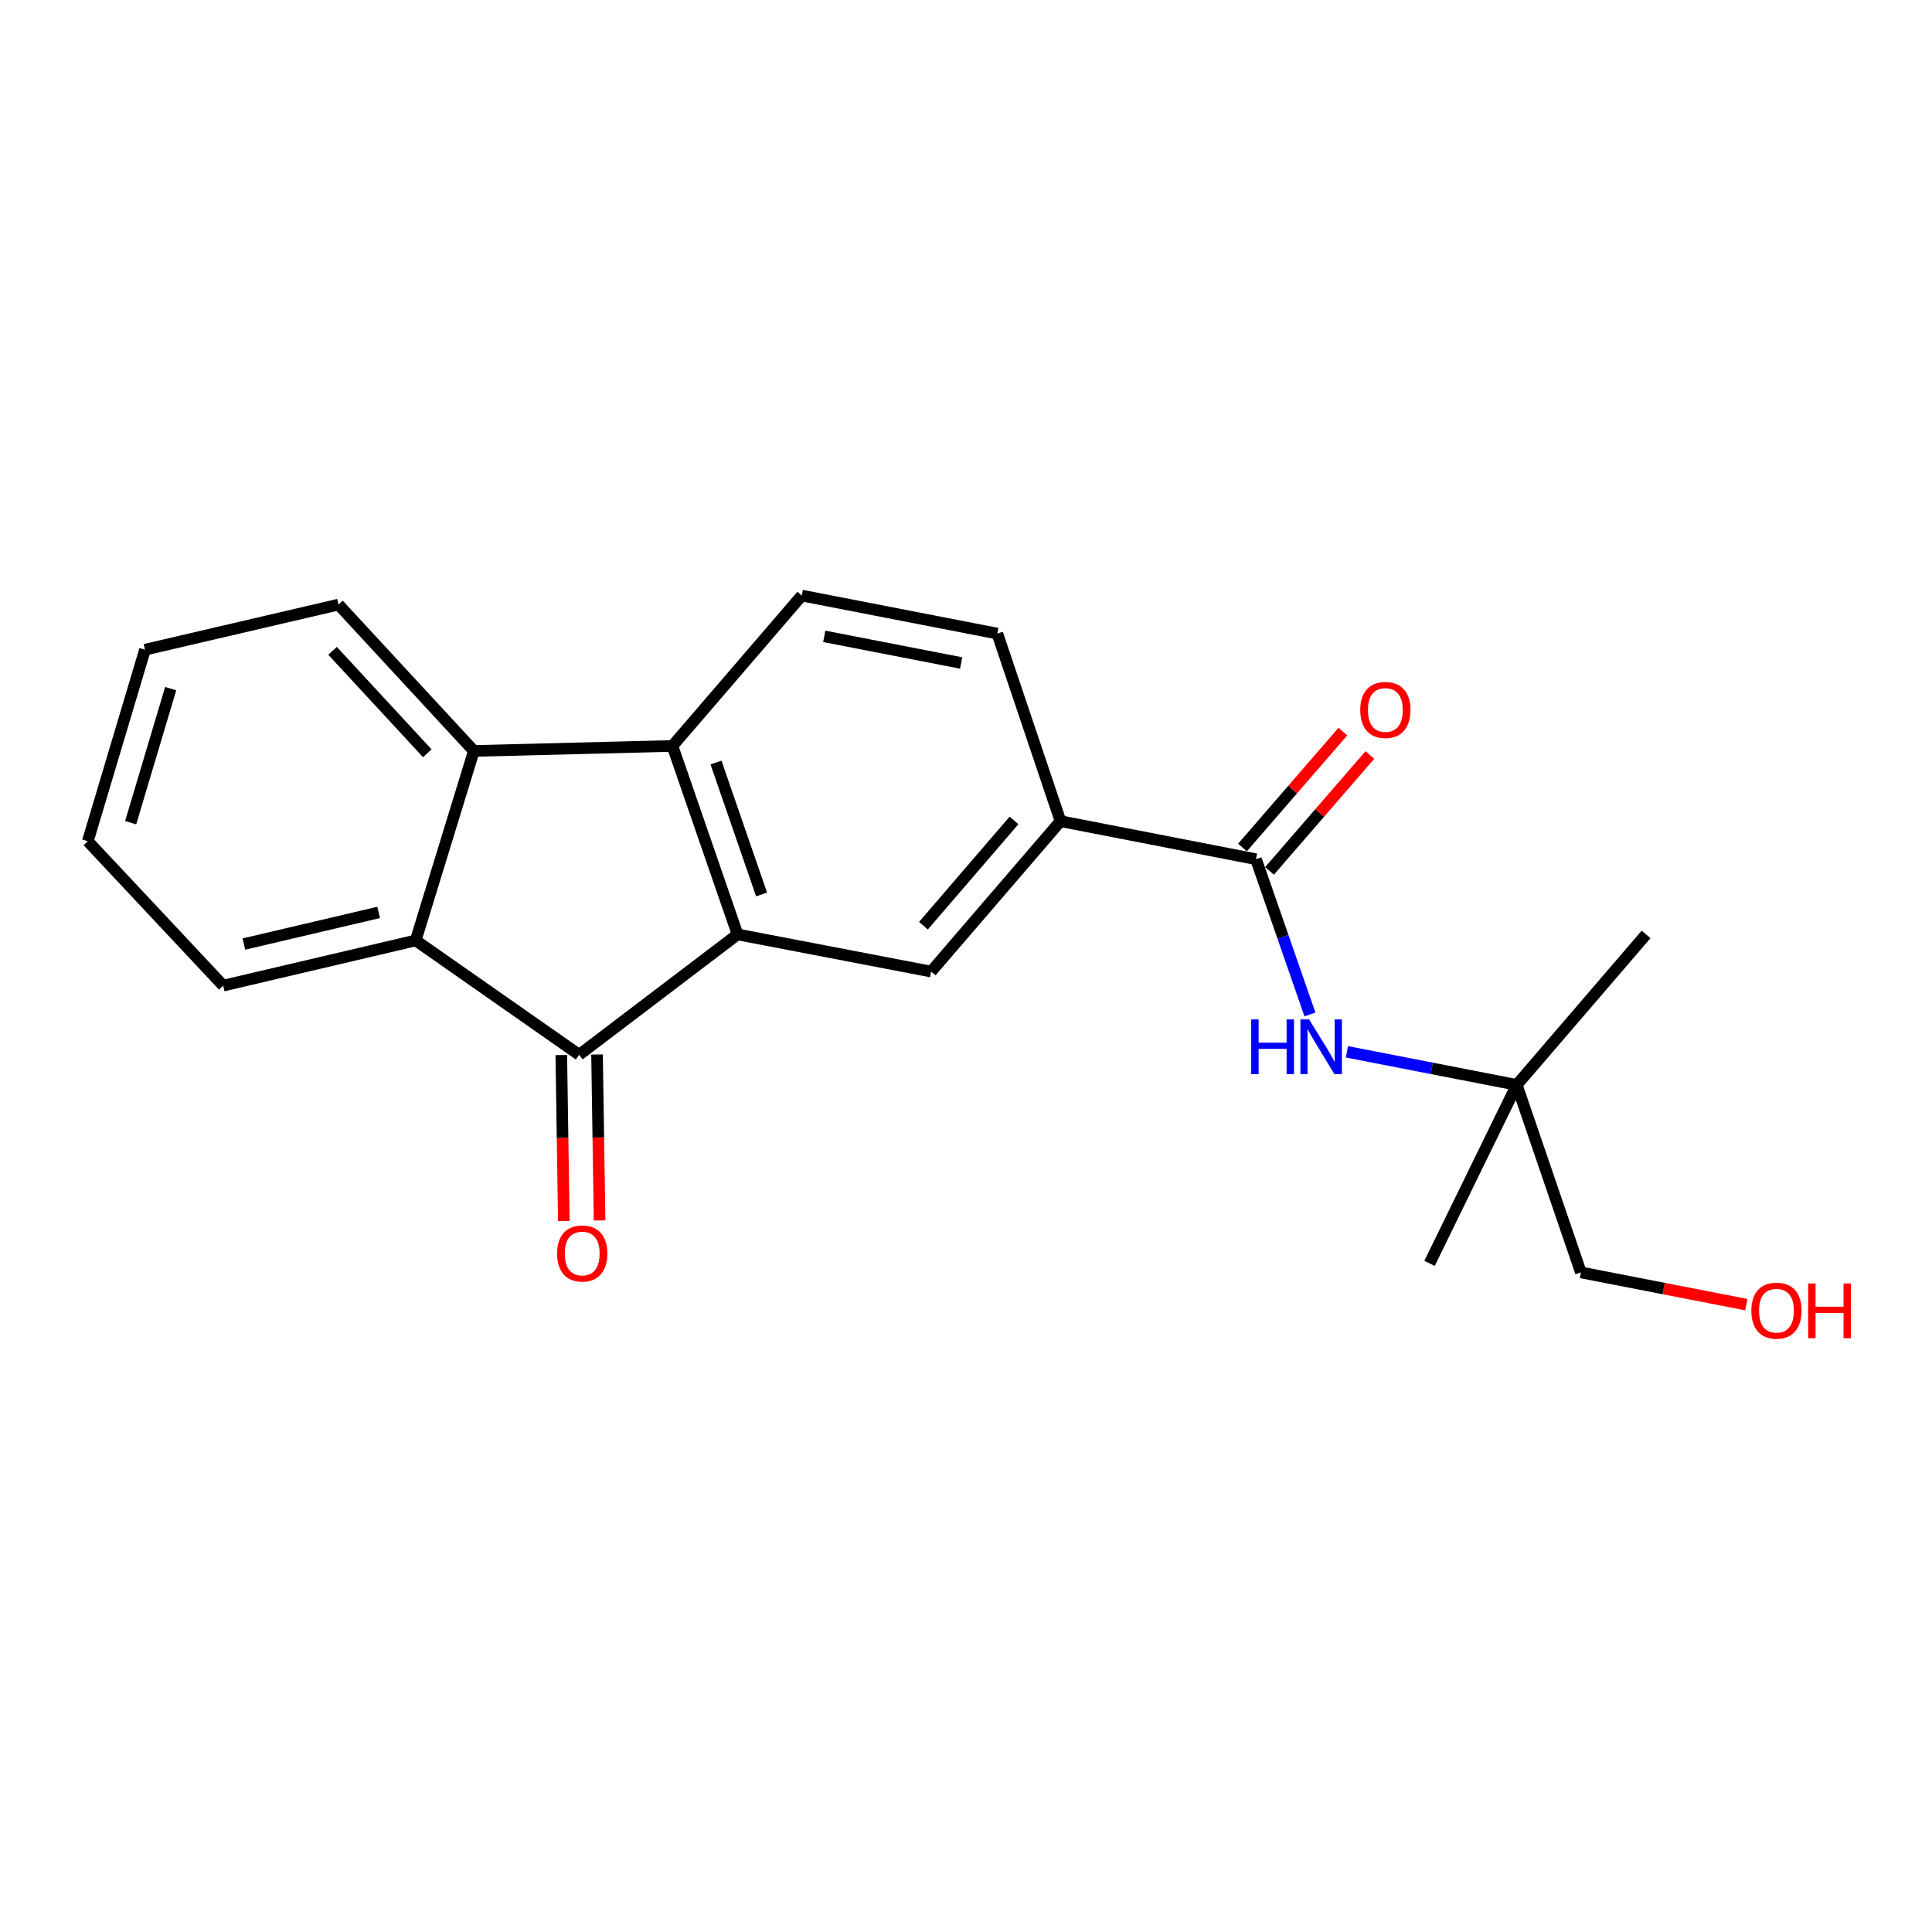 <?xml version='1.0' encoding='iso-8859-1'?>
<svg version='1.1' baseProfile='full'
              xmlns='http://www.w3.org/2000/svg'
                      xmlns:rdkit='http://www.rdkit.org/xml'
                      xmlns:xlink='http://www.w3.org/1999/xlink'
                  xml:space='preserve'
width='1000px' height='1000px' viewBox='0 0 1000 1000'>
<!-- END OF HEADER -->
<rect style='opacity:1.0;fill:#FFFFFF;stroke:none' width='1000' height='1000' x='0' y='0'> </rect>
<path class='bond-0' d='M 381.765,483.658 L 299.777,545.949' style='fill:none;fill-rule:evenodd;stroke:#000000;stroke-width:6px;stroke-linecap:butt;stroke-linejoin:miter;stroke-opacity:1' />
<path class='bond-1' d='M 381.765,483.658 L 348.055,386.095' style='fill:none;fill-rule:evenodd;stroke:#000000;stroke-width:6px;stroke-linecap:butt;stroke-linejoin:miter;stroke-opacity:1' />
<path class='bond-1' d='M 394.199,462.981 L 370.602,394.686' style='fill:none;fill-rule:evenodd;stroke:#000000;stroke-width:6px;stroke-linecap:butt;stroke-linejoin:miter;stroke-opacity:1' />
<path class='bond-5' d='M 381.765,483.658 L 481.96,502.883' style='fill:none;fill-rule:evenodd;stroke:#000000;stroke-width:6px;stroke-linecap:butt;stroke-linejoin:miter;stroke-opacity:1' />
<path class='bond-2' d='M 299.777,545.949 L 215.167,486.773' style='fill:none;fill-rule:evenodd;stroke:#000000;stroke-width:6px;stroke-linecap:butt;stroke-linejoin:miter;stroke-opacity:1' />
<path class='bond-9' d='M 290.525,546.09 L 291.182,589.038' style='fill:none;fill-rule:evenodd;stroke:#000000;stroke-width:6px;stroke-linecap:butt;stroke-linejoin:miter;stroke-opacity:1' />
<path class='bond-9' d='M 291.182,589.038 L 291.84,631.986' style='fill:none;fill-rule:evenodd;stroke:#FF0000;stroke-width:6px;stroke-linecap:butt;stroke-linejoin:miter;stroke-opacity:1' />
<path class='bond-9' d='M 309.028,545.807 L 309.685,588.755' style='fill:none;fill-rule:evenodd;stroke:#000000;stroke-width:6px;stroke-linecap:butt;stroke-linejoin:miter;stroke-opacity:1' />
<path class='bond-9' d='M 309.685,588.755 L 310.343,631.703' style='fill:none;fill-rule:evenodd;stroke:#FF0000;stroke-width:6px;stroke-linecap:butt;stroke-linejoin:miter;stroke-opacity:1' />
<path class='bond-3' d='M 348.055,386.095 L 245.269,388.696' style='fill:none;fill-rule:evenodd;stroke:#000000;stroke-width:6px;stroke-linecap:butt;stroke-linejoin:miter;stroke-opacity:1' />
<path class='bond-8' d='M 348.055,386.095 L 414.992,308.261' style='fill:none;fill-rule:evenodd;stroke:#000000;stroke-width:6px;stroke-linecap:butt;stroke-linejoin:miter;stroke-opacity:1' />
<path class='bond-13' d='M 215.167,486.773 L 115.517,510.162' style='fill:none;fill-rule:evenodd;stroke:#000000;stroke-width:6px;stroke-linecap:butt;stroke-linejoin:miter;stroke-opacity:1' />
<path class='bond-13' d='M 195.991,472.266 L 126.236,488.638' style='fill:none;fill-rule:evenodd;stroke:#000000;stroke-width:6px;stroke-linecap:butt;stroke-linejoin:miter;stroke-opacity:1' />
<path class='bond-21' d='M 215.167,486.773 L 245.269,388.696' style='fill:none;fill-rule:evenodd;stroke:#000000;stroke-width:6px;stroke-linecap:butt;stroke-linejoin:miter;stroke-opacity:1' />
<path class='bond-14' d='M 245.269,388.696 L 175.206,312.938' style='fill:none;fill-rule:evenodd;stroke:#000000;stroke-width:6px;stroke-linecap:butt;stroke-linejoin:miter;stroke-opacity:1' />
<path class='bond-14' d='M 221.174,389.897 L 172.13,336.866' style='fill:none;fill-rule:evenodd;stroke:#000000;stroke-width:6px;stroke-linecap:butt;stroke-linejoin:miter;stroke-opacity:1' />
<path class='bond-4' d='M 650.099,444.726 L 548.917,425.038' style='fill:none;fill-rule:evenodd;stroke:#000000;stroke-width:6px;stroke-linecap:butt;stroke-linejoin:miter;stroke-opacity:1' />
<path class='bond-7' d='M 650.099,444.726 L 664.063,484.906' style='fill:none;fill-rule:evenodd;stroke:#000000;stroke-width:6px;stroke-linecap:butt;stroke-linejoin:miter;stroke-opacity:1' />
<path class='bond-7' d='M 664.063,484.906 L 678.026,525.086' style='fill:none;fill-rule:evenodd;stroke:#0000FF;stroke-width:6px;stroke-linecap:butt;stroke-linejoin:miter;stroke-opacity:1' />
<path class='bond-10' d='M 657.094,450.783 L 683.075,420.781' style='fill:none;fill-rule:evenodd;stroke:#000000;stroke-width:6px;stroke-linecap:butt;stroke-linejoin:miter;stroke-opacity:1' />
<path class='bond-10' d='M 683.075,420.781 L 709.055,390.779' style='fill:none;fill-rule:evenodd;stroke:#FF0000;stroke-width:6px;stroke-linecap:butt;stroke-linejoin:miter;stroke-opacity:1' />
<path class='bond-10' d='M 643.105,438.669 L 669.086,408.667' style='fill:none;fill-rule:evenodd;stroke:#000000;stroke-width:6px;stroke-linecap:butt;stroke-linejoin:miter;stroke-opacity:1' />
<path class='bond-10' d='M 669.086,408.667 L 695.066,378.665' style='fill:none;fill-rule:evenodd;stroke:#FF0000;stroke-width:6px;stroke-linecap:butt;stroke-linejoin:miter;stroke-opacity:1' />
<path class='bond-6' d='M 481.96,502.883 L 548.917,425.038' style='fill:none;fill-rule:evenodd;stroke:#000000;stroke-width:6px;stroke-linecap:butt;stroke-linejoin:miter;stroke-opacity:1' />
<path class='bond-6' d='M 477.974,479.139 L 524.844,424.648' style='fill:none;fill-rule:evenodd;stroke:#000000;stroke-width:6px;stroke-linecap:butt;stroke-linejoin:miter;stroke-opacity:1' />
<path class='bond-11' d='M 548.917,425.038 L 516.215,327.948' style='fill:none;fill-rule:evenodd;stroke:#000000;stroke-width:6px;stroke-linecap:butt;stroke-linejoin:miter;stroke-opacity:1' />
<path class='bond-12' d='M 697.159,544.412 L 741.111,552.978' style='fill:none;fill-rule:evenodd;stroke:#0000FF;stroke-width:6px;stroke-linecap:butt;stroke-linejoin:miter;stroke-opacity:1' />
<path class='bond-12' d='M 741.111,552.978 L 785.063,561.544' style='fill:none;fill-rule:evenodd;stroke:#000000;stroke-width:6px;stroke-linecap:butt;stroke-linejoin:miter;stroke-opacity:1' />
<path class='bond-22' d='M 414.992,308.261 L 516.215,327.948' style='fill:none;fill-rule:evenodd;stroke:#000000;stroke-width:6px;stroke-linecap:butt;stroke-linejoin:miter;stroke-opacity:1' />
<path class='bond-22' d='M 426.642,329.378 L 497.498,343.16' style='fill:none;fill-rule:evenodd;stroke:#000000;stroke-width:6px;stroke-linecap:butt;stroke-linejoin:miter;stroke-opacity:1' />
<path class='bond-16' d='M 785.063,561.544 L 818.27,658.593' style='fill:none;fill-rule:evenodd;stroke:#000000;stroke-width:6px;stroke-linecap:butt;stroke-linejoin:miter;stroke-opacity:1' />
<path class='bond-17' d='M 785.063,561.544 L 739.921,653.926' style='fill:none;fill-rule:evenodd;stroke:#000000;stroke-width:6px;stroke-linecap:butt;stroke-linejoin:miter;stroke-opacity:1' />
<path class='bond-18' d='M 785.063,561.544 L 852.011,483.658' style='fill:none;fill-rule:evenodd;stroke:#000000;stroke-width:6px;stroke-linecap:butt;stroke-linejoin:miter;stroke-opacity:1' />
<path class='bond-20' d='M 115.517,510.162 L 45.455,435.411' style='fill:none;fill-rule:evenodd;stroke:#000000;stroke-width:6px;stroke-linecap:butt;stroke-linejoin:miter;stroke-opacity:1' />
<path class='bond-19' d='M 175.206,312.938 L 75.052,336.275' style='fill:none;fill-rule:evenodd;stroke:#000000;stroke-width:6px;stroke-linecap:butt;stroke-linejoin:miter;stroke-opacity:1' />
<path class='bond-15' d='M 903.915,675.286 L 861.092,666.94' style='fill:none;fill-rule:evenodd;stroke:#FF0000;stroke-width:6px;stroke-linecap:butt;stroke-linejoin:miter;stroke-opacity:1' />
<path class='bond-15' d='M 861.092,666.94 L 818.27,658.593' style='fill:none;fill-rule:evenodd;stroke:#000000;stroke-width:6px;stroke-linecap:butt;stroke-linejoin:miter;stroke-opacity:1' />
<path class='bond-23' d='M 75.052,336.275 L 45.455,435.411' style='fill:none;fill-rule:evenodd;stroke:#000000;stroke-width:6px;stroke-linecap:butt;stroke-linejoin:miter;stroke-opacity:1' />
<path class='bond-23' d='M 88.344,356.44 L 67.626,425.835' style='fill:none;fill-rule:evenodd;stroke:#000000;stroke-width:6px;stroke-linecap:butt;stroke-linejoin:miter;stroke-opacity:1' />
<path  class='atom-8' d='M 647.62 527.656
L 651.46 527.656
L 651.46 539.696
L 665.94 539.696
L 665.94 527.656
L 669.78 527.656
L 669.78 555.976
L 665.94 555.976
L 665.94 542.896
L 651.46 542.896
L 651.46 555.976
L 647.62 555.976
L 647.62 527.656
' fill='#0000FF'/>
<path  class='atom-8' d='M 677.58 527.656
L 686.86 542.656
Q 687.78 544.136, 689.26 546.816
Q 690.74 549.496, 690.82 549.656
L 690.82 527.656
L 694.58 527.656
L 694.58 555.976
L 690.7 555.976
L 680.74 539.576
Q 679.58 537.656, 678.34 535.456
Q 677.14 533.256, 676.78 532.576
L 676.78 555.976
L 673.1 555.976
L 673.1 527.656
L 677.58 527.656
' fill='#0000FF'/>
<path  class='atom-10' d='M 288.35 648.814
Q 288.35 642.014, 291.71 638.214
Q 295.07 634.414, 301.35 634.414
Q 307.63 634.414, 310.99 638.214
Q 314.35 642.014, 314.35 648.814
Q 314.35 655.694, 310.95 659.614
Q 307.55 663.494, 301.35 663.494
Q 295.11 663.494, 291.71 659.614
Q 288.35 655.734, 288.35 648.814
M 301.35 660.294
Q 305.67 660.294, 307.99 657.414
Q 310.35 654.494, 310.35 648.814
Q 310.35 643.254, 307.99 640.454
Q 305.67 637.614, 301.35 637.614
Q 297.03 637.614, 294.67 640.414
Q 292.35 643.214, 292.35 648.814
Q 292.35 654.534, 294.67 657.414
Q 297.03 660.294, 301.35 660.294
' fill='#FF0000'/>
<path  class='atom-11' d='M 704.057 367.485
Q 704.057 360.685, 707.417 356.885
Q 710.777 353.085, 717.057 353.085
Q 723.337 353.085, 726.697 356.885
Q 730.057 360.685, 730.057 367.485
Q 730.057 374.365, 726.657 378.285
Q 723.257 382.165, 717.057 382.165
Q 710.817 382.165, 707.417 378.285
Q 704.057 374.405, 704.057 367.485
M 717.057 378.965
Q 721.377 378.965, 723.697 376.085
Q 726.057 373.165, 726.057 367.485
Q 726.057 361.925, 723.697 359.125
Q 721.377 356.285, 717.057 356.285
Q 712.737 356.285, 710.377 359.085
Q 708.057 361.885, 708.057 367.485
Q 708.057 373.205, 710.377 376.085
Q 712.737 378.965, 717.057 378.965
' fill='#FF0000'/>
<path  class='atom-16' d='M 906.493 678.402
Q 906.493 671.602, 909.853 667.802
Q 913.213 664.002, 919.493 664.002
Q 925.773 664.002, 929.133 667.802
Q 932.493 671.602, 932.493 678.402
Q 932.493 685.282, 929.093 689.202
Q 925.693 693.082, 919.493 693.082
Q 913.253 693.082, 909.853 689.202
Q 906.493 685.322, 906.493 678.402
M 919.493 689.882
Q 923.813 689.882, 926.133 687.002
Q 928.493 684.082, 928.493 678.402
Q 928.493 672.842, 926.133 670.042
Q 923.813 667.202, 919.493 667.202
Q 915.173 667.202, 912.813 670.002
Q 910.493 672.802, 910.493 678.402
Q 910.493 684.122, 912.813 687.002
Q 915.173 689.882, 919.493 689.882
' fill='#FF0000'/>
<path  class='atom-16' d='M 935.893 664.322
L 939.733 664.322
L 939.733 676.362
L 954.213 676.362
L 954.213 664.322
L 958.053 664.322
L 958.053 692.642
L 954.213 692.642
L 954.213 679.562
L 939.733 679.562
L 939.733 692.642
L 935.893 692.642
L 935.893 664.322
' fill='#FF0000'/>
</svg>

